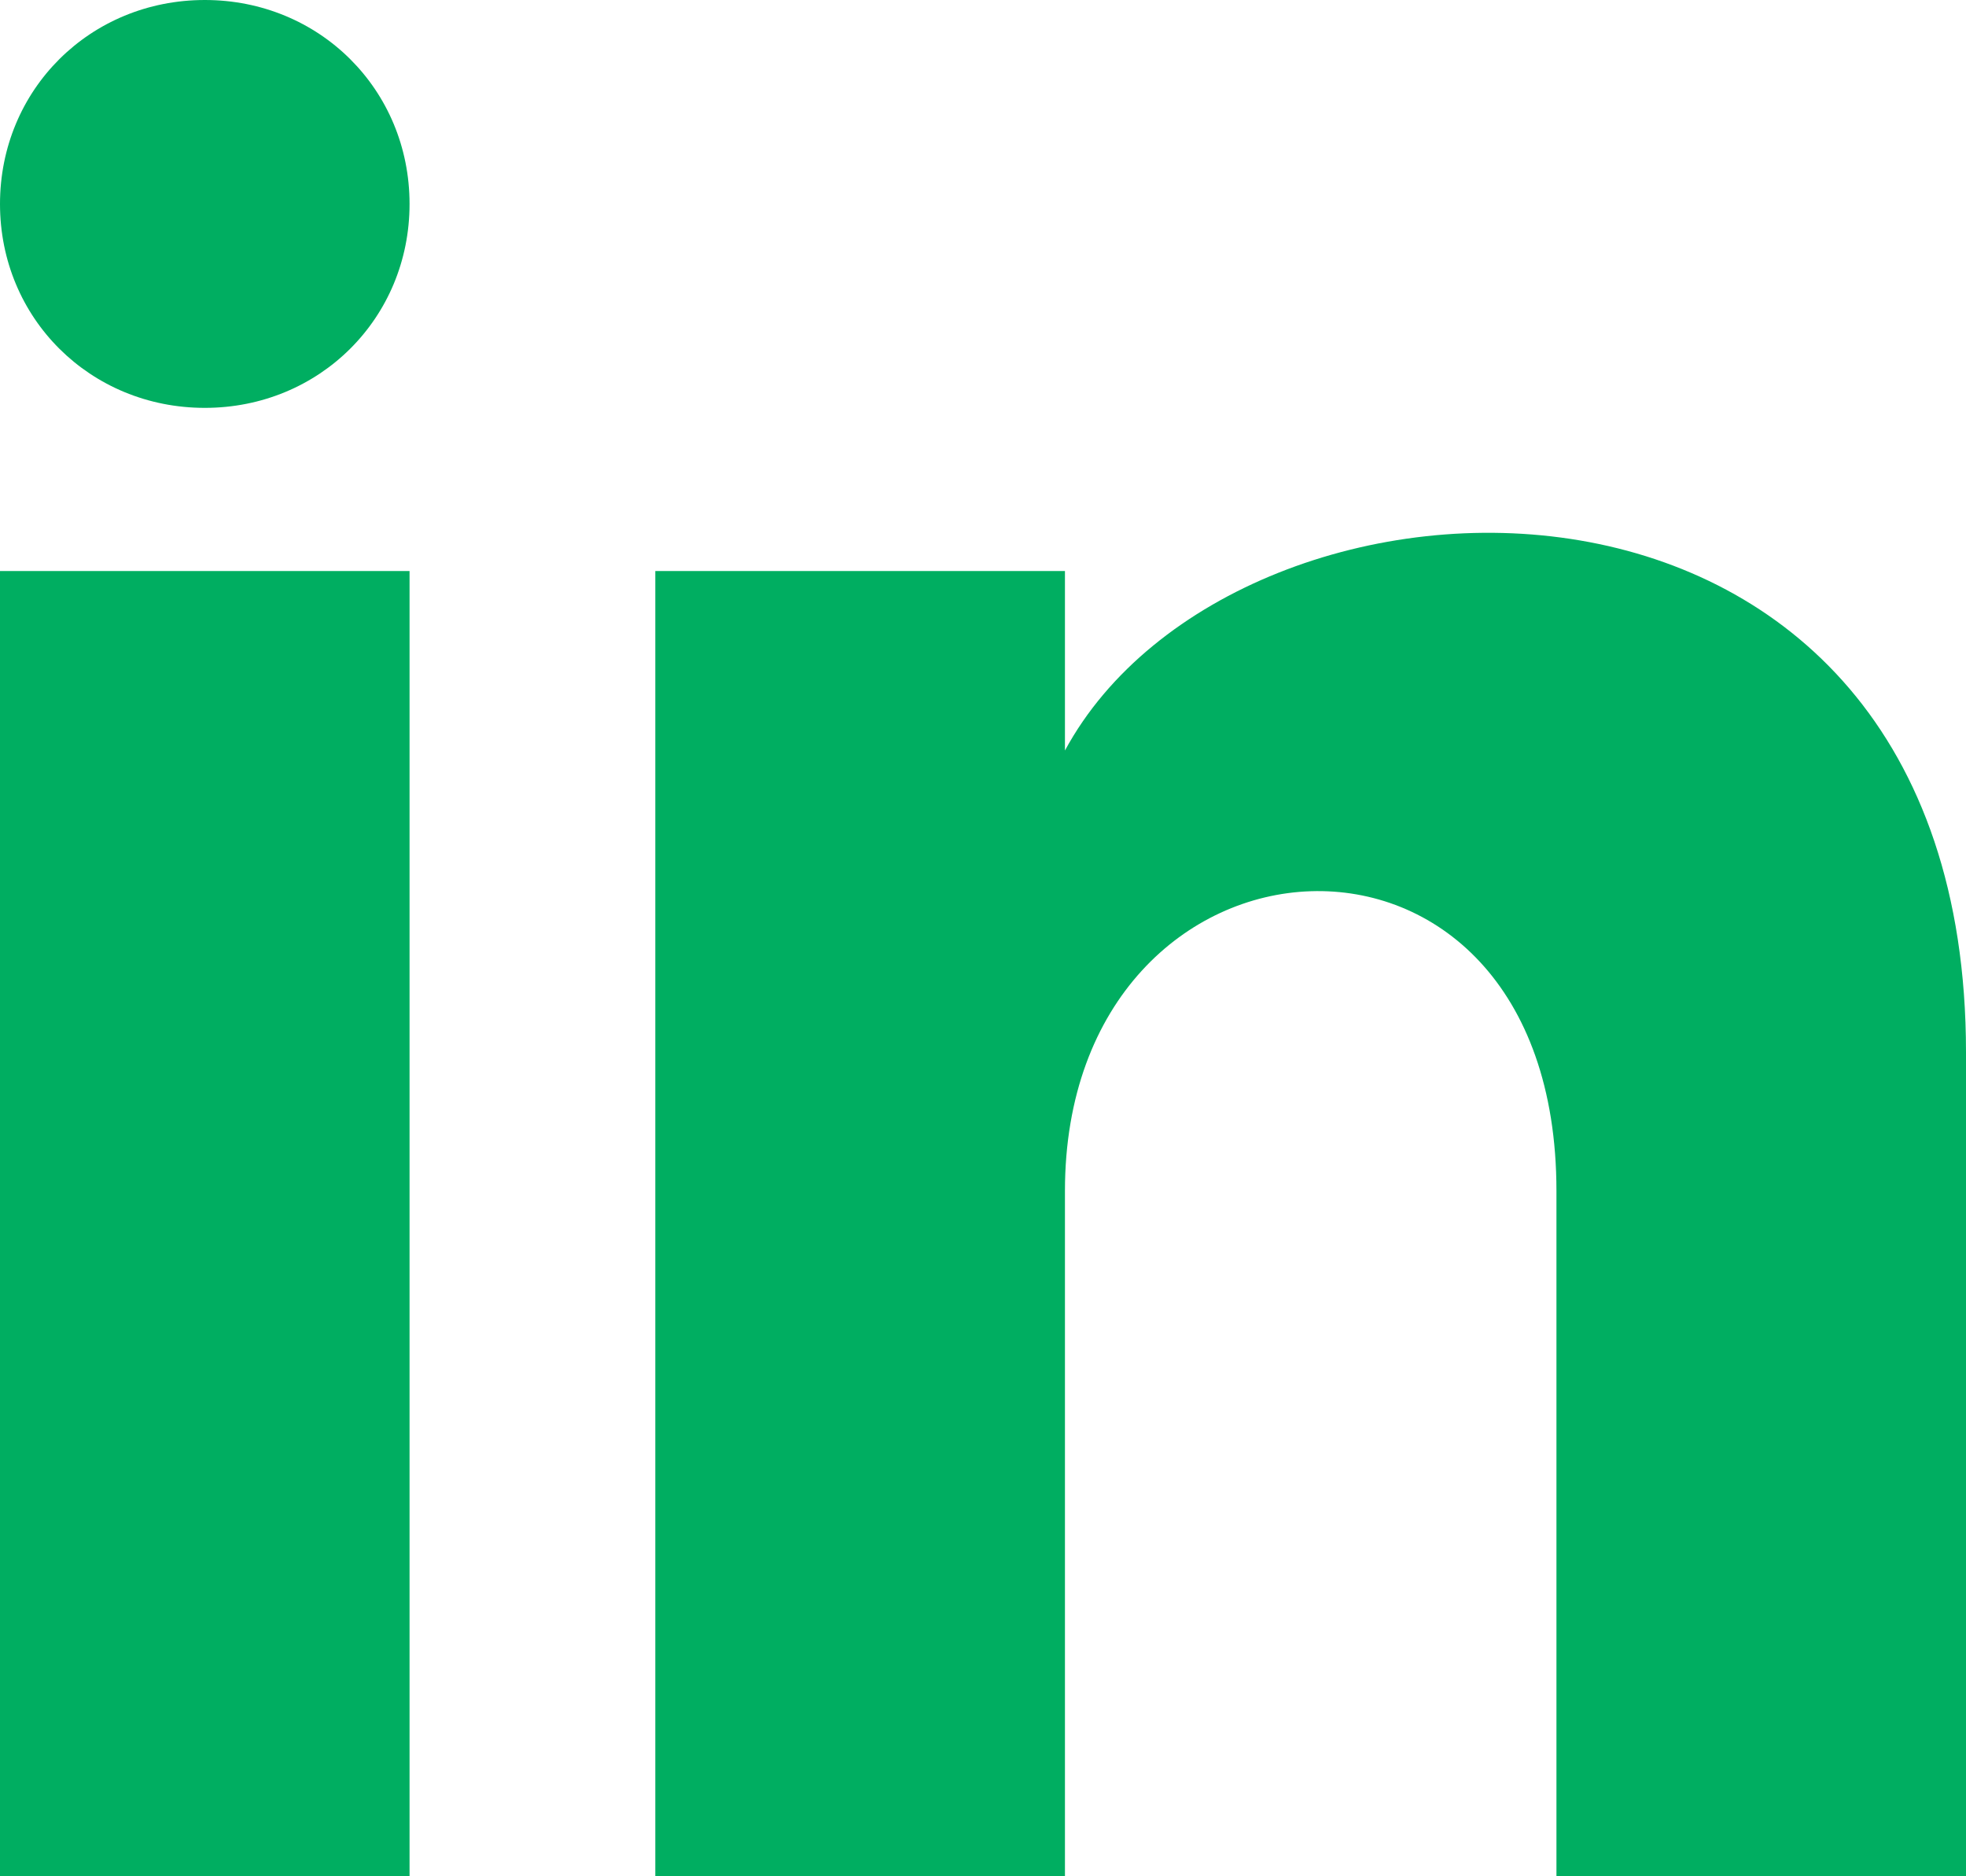 <svg width="22" height="21" viewBox="0 0 22 21" fill="none" xmlns="http://www.w3.org/2000/svg">
<path d="M4.583 2.283C4.583 3.561 3.575 4.565 2.292 4.565C1.008 4.565 0 3.561 0 2.283C0 1.004 1.008 0 2.292 0C3.575 0 4.583 1.004 4.583 2.283ZM4.583 6.391H0V21H4.583V6.391ZM11.917 6.391H7.333V21H11.917V13.33C11.917 9.039 17.417 8.674 17.417 13.33V21H22V11.778C22 4.565 13.842 4.839 11.917 8.4V6.391Z" fill="#00AE61"/>
</svg>
